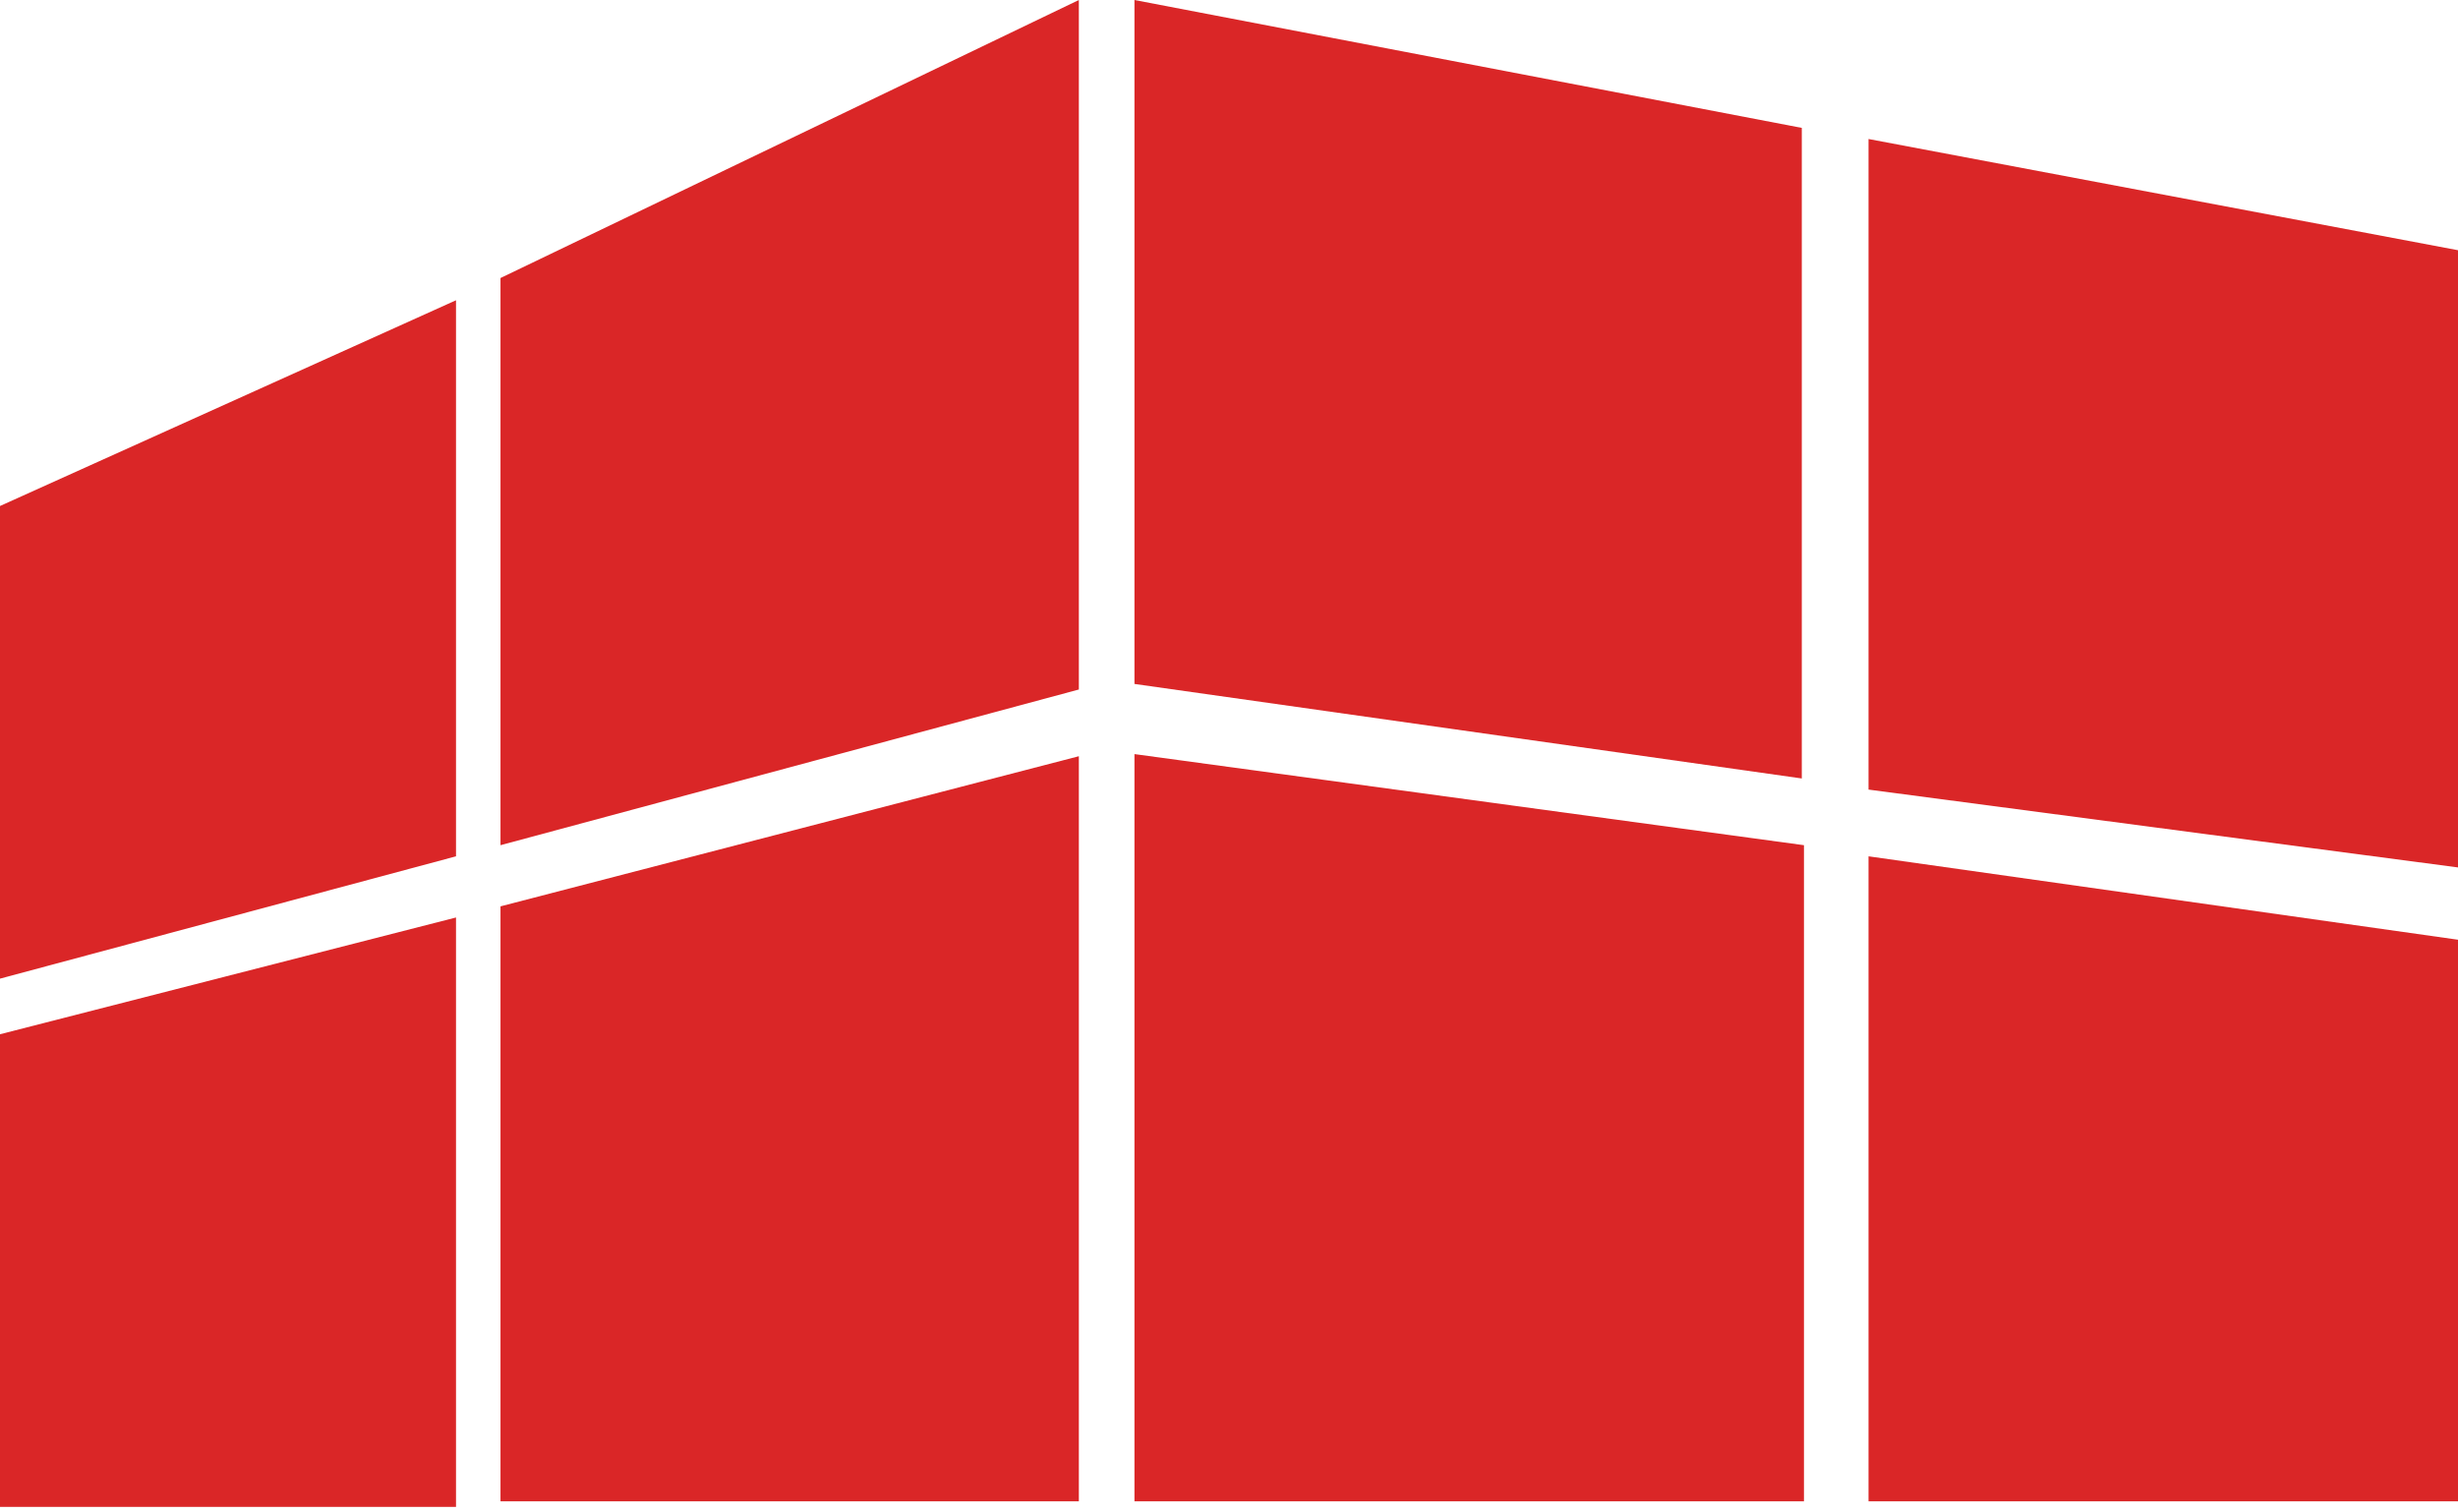 <?xml version="1.0" encoding="UTF-8"?> <svg xmlns="http://www.w3.org/2000/svg" width="221" height="136" viewBox="0 0 221 136" fill="none"><path d="M0 93L41 82.5V135.5H0V93Z" fill="#DA2627"></path><path d="M0 45.5L41 27V77L0 88V45.5Z" fill="#DA2627"></path><path d="M45 81.5L97 68V135H45V81.5Z" fill="#DA2627"></path><path d="M45 25L97 0V62L45 76V25Z" fill="#DA2627"></path><path d="M102 67.808L162.195 76V135L102 135V67.808Z" fill="#DA2627"></path><path d="M168 77L221 84.5V135H168V77Z" fill="#DA2627"></path><path d="M102 0L162 11.5V70L102 61.5V0Z" fill="#DA2627"></path><path d="M168 12.5L221 22.5V78L168 71V12.5Z" fill="#DA2627"></path></svg> 